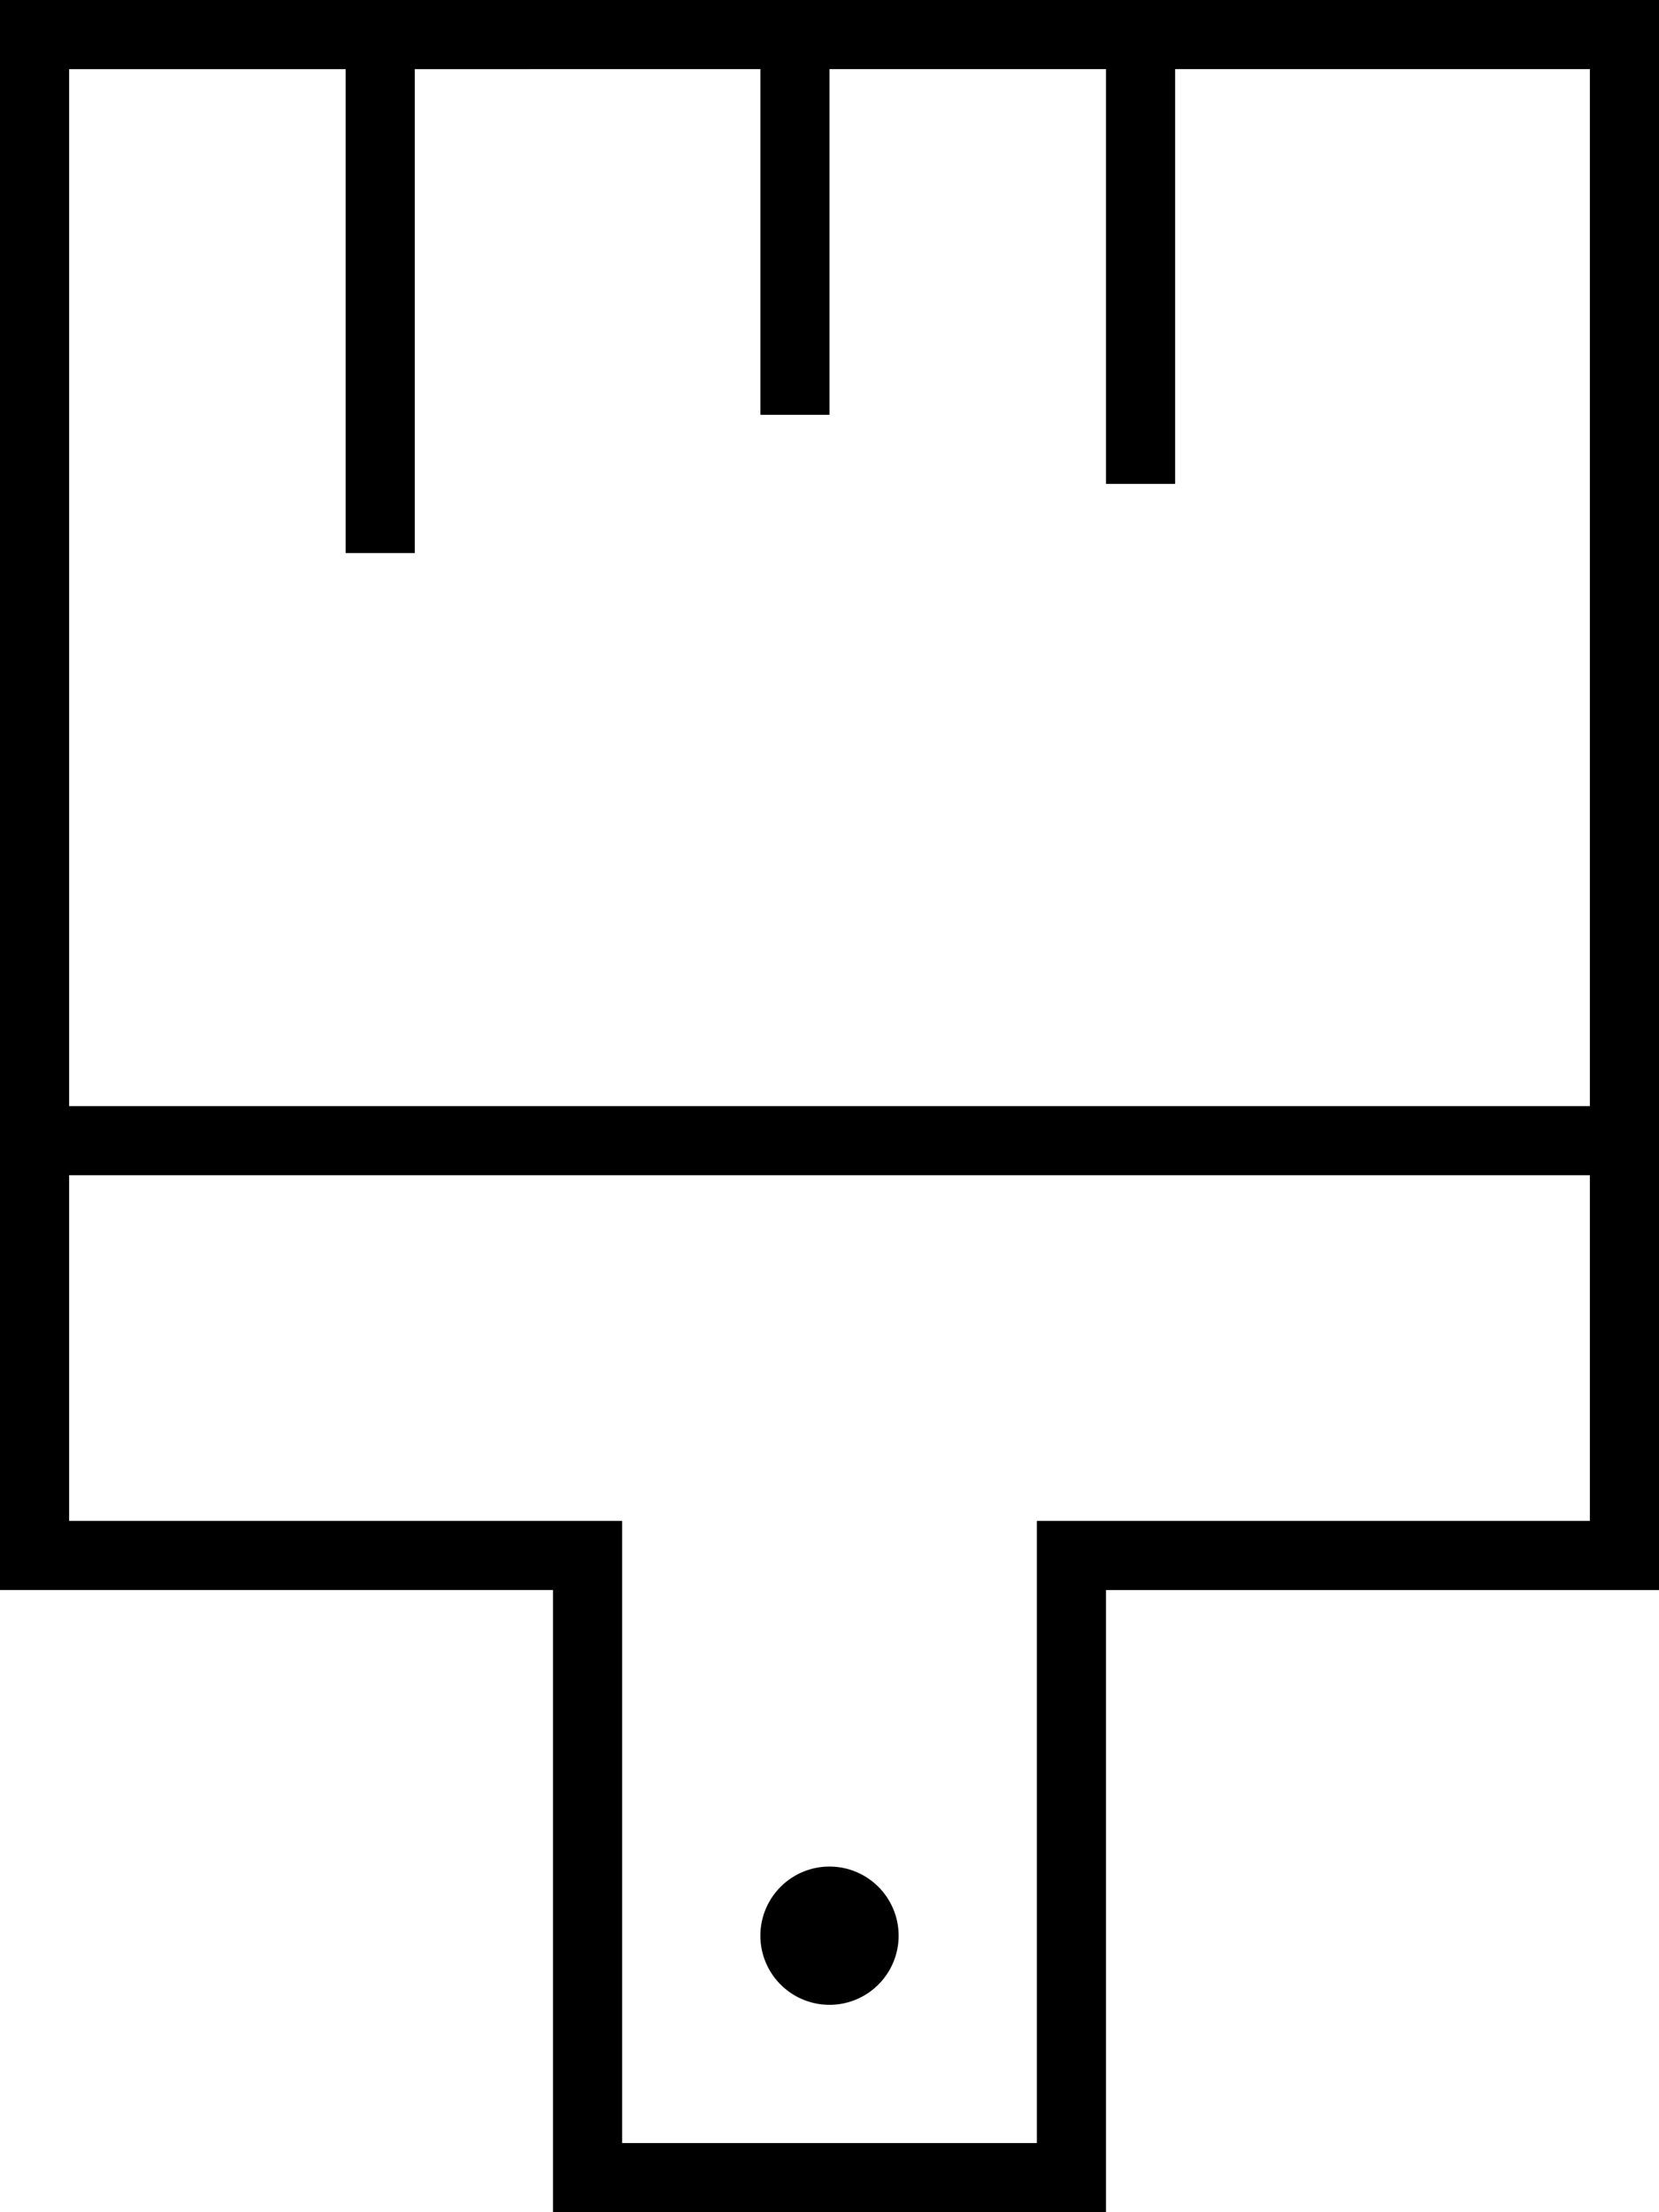 <svg xmlns="http://www.w3.org/2000/svg" viewBox="0 0 384 512"><!--! Font Awesome Pro 6.6.0 by @fontawesome - https://fontawesome.com License - https://fontawesome.com/license (Commercial License) Copyright 2024 Fonticons, Inc. --><path d="M128 368l-16 0-96 0L0 368l0-16L0 16 0 0 16 0 368 0l16 0 0 16 0 336 0 16-16 0-96 0-16 0 0 16 0 112 0 16-16 0-96 0-16 0 0-16 0-112 0-16zm0-16l16 0 0 16 0 128 96 0 0-128 0-16 16 0 112 0 0-80L16 272l0 80 112 0zm240-96l0-240-96 0 0 88 0 8-16 0 0-8 0-88-64 0 0 72 0 8-16 0 0-8 0-72L96 16l0 104 0 8-16 0 0-8L80 16 16 16l0 240 352 0zM176 448a16 16 0 1 1 32 0 16 16 0 1 1 -32 0z"/></svg>